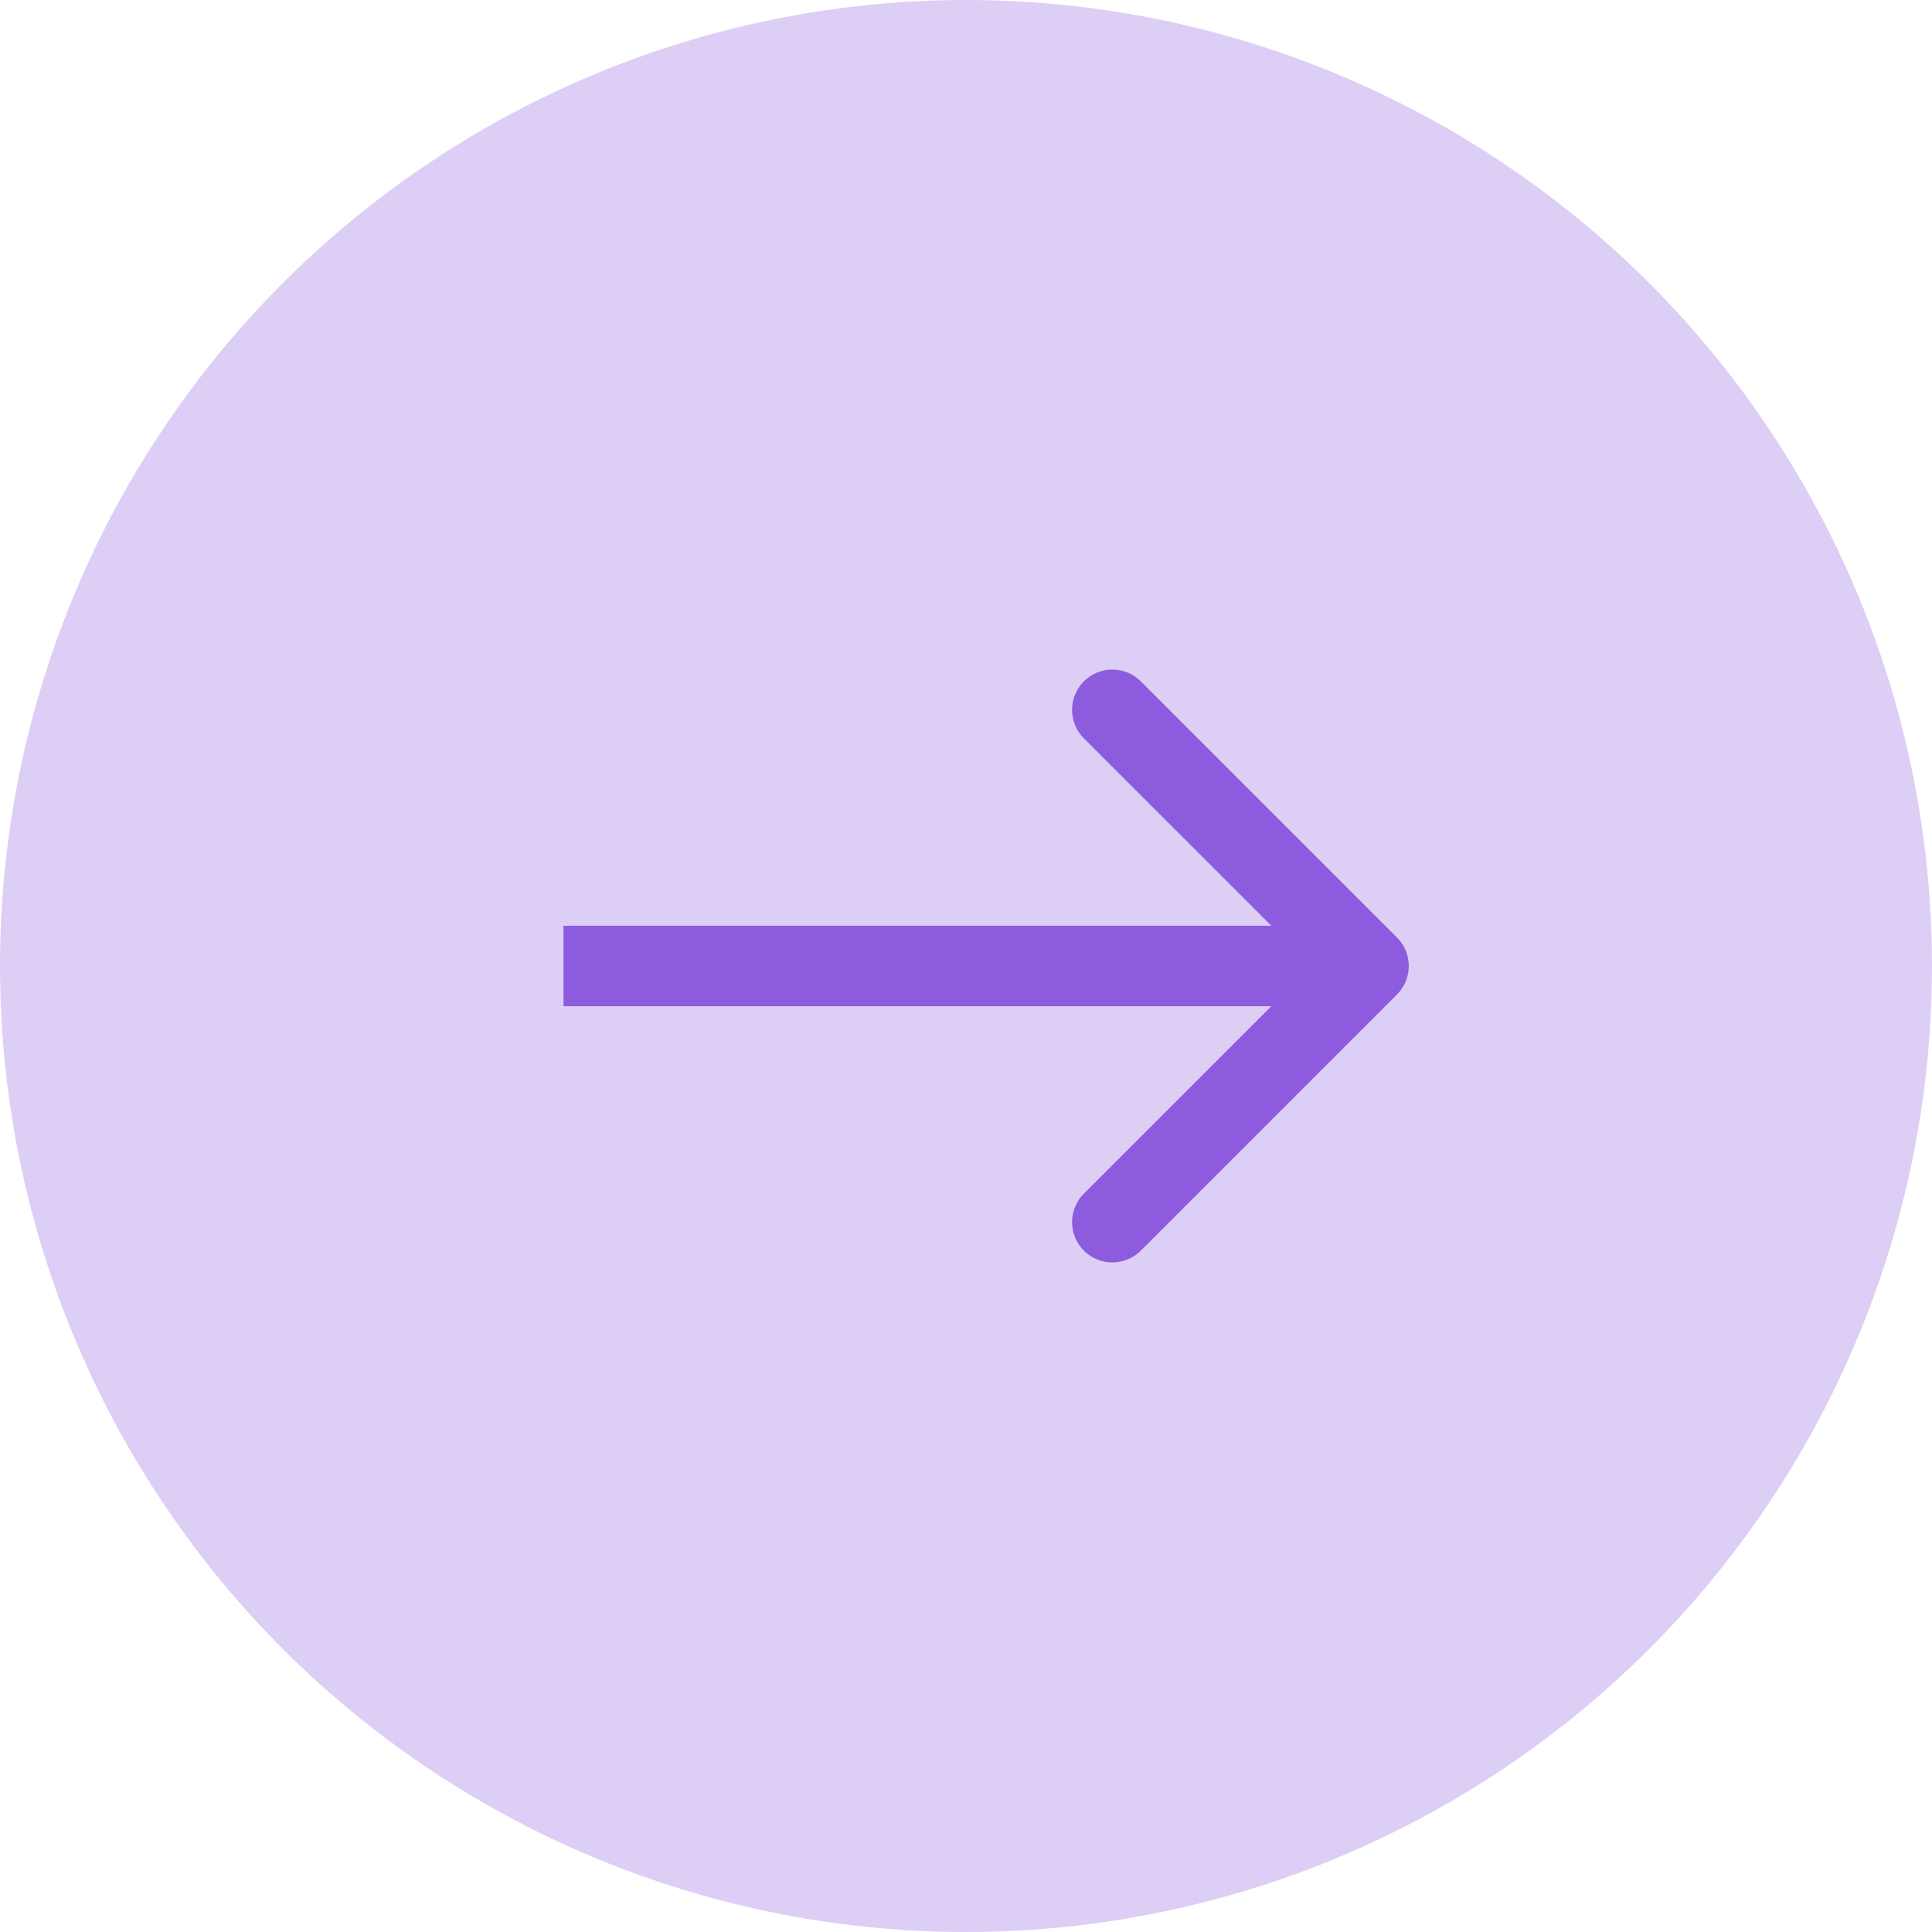 <svg width="24" height="24" viewBox="0 0 24 24" fill="none" xmlns="http://www.w3.org/2000/svg">
<circle opacity="0.3" cx="12" cy="12" r="12" fill="#8C5BDE"/>
<path d="M17.354 12.354C17.549 12.158 17.549 11.842 17.354 11.646L14.172 8.464C13.976 8.269 13.66 8.269 13.464 8.464C13.269 8.66 13.269 8.976 13.464 9.172L16.293 12L13.464 14.828C13.269 15.024 13.269 15.34 13.464 15.536C13.66 15.731 13.976 15.731 14.172 15.536L17.354 12.354ZM7 12.5H17V11.5H7V12.5Z" fill="#8C5BDE"/>
</svg>
